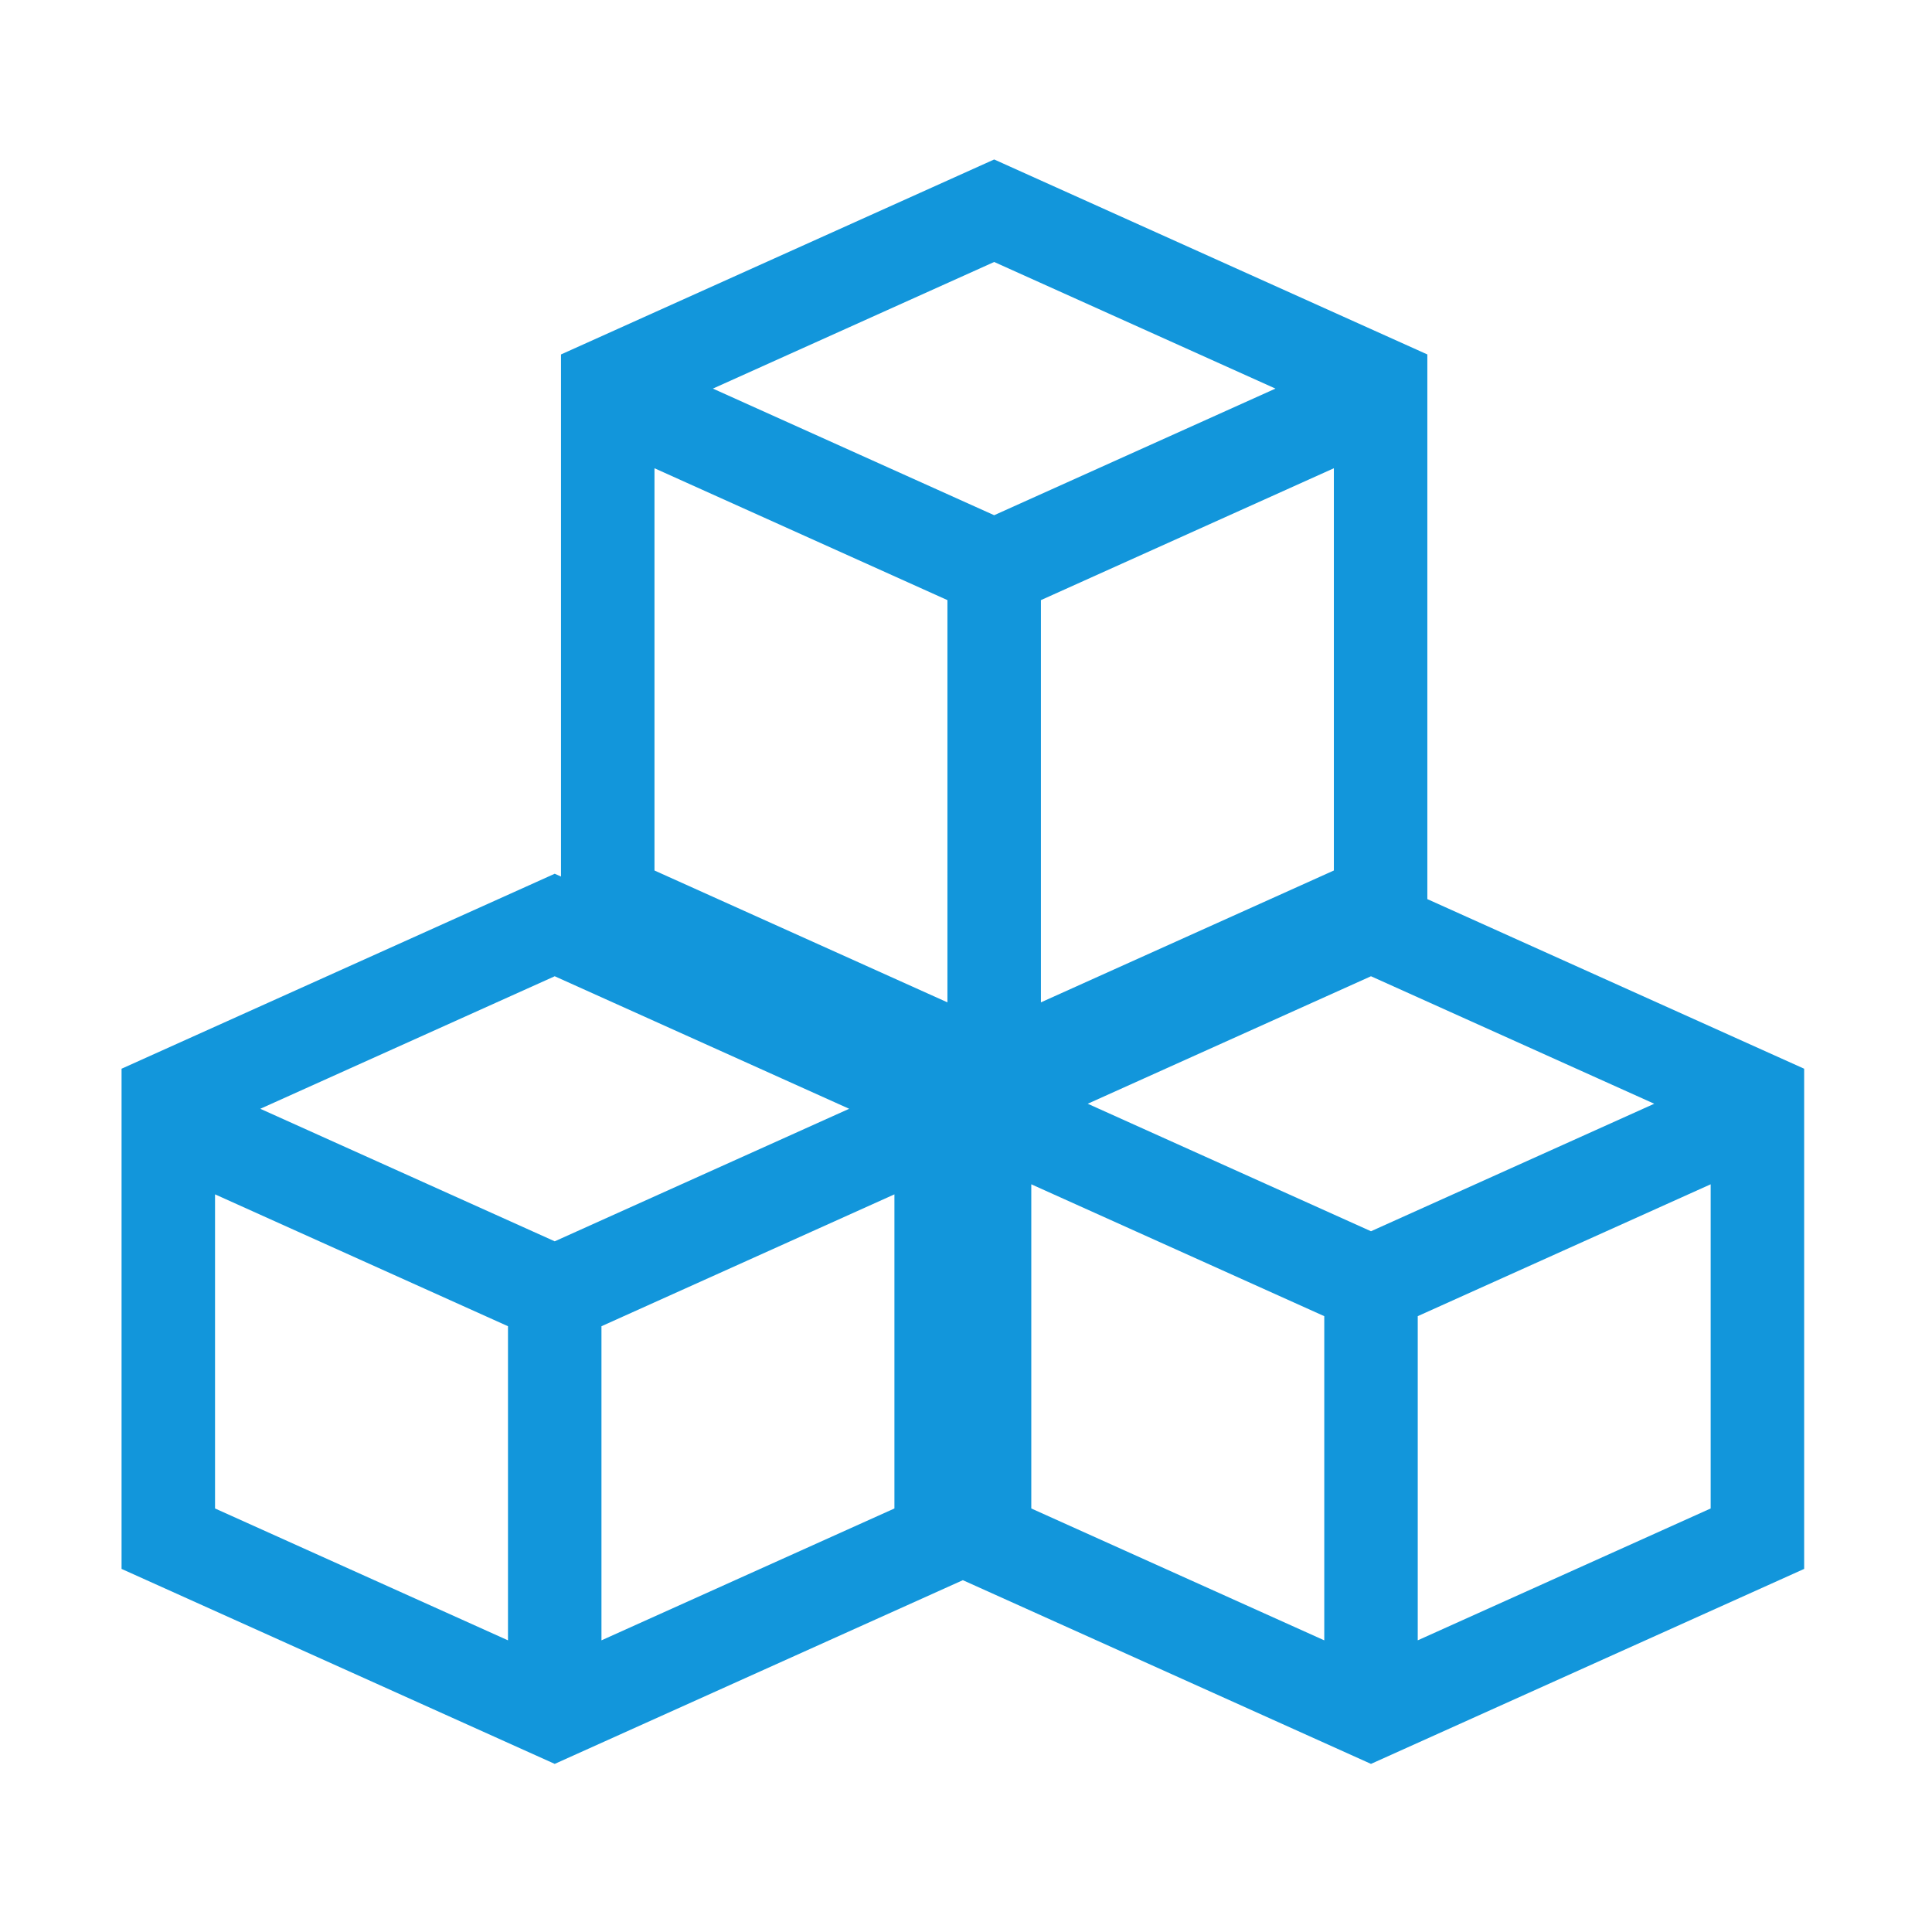 <?xml version="1.0" standalone="no"?><!DOCTYPE svg PUBLIC "-//W3C//DTD SVG 1.1//EN" "http://www.w3.org/Graphics/SVG/1.1/DTD/svg11.dtd"><svg t="1590724028762" class="icon" viewBox="0 0 1024 1024" version="1.1" xmlns="http://www.w3.org/2000/svg" p-id="6859" xmlns:xlink="http://www.w3.org/1999/xlink" width="200" height="200"><defs><style type="text/css"></style></defs><path d="M956.239 571.454 956.239 571.454l0-5.011L756.523 476.547 756.523 225.883l0 0 0-33.944 0 0 0-4.072L526.933 84.523l-229.59 103.344 0 276.73-3.325-1.497L64.427 566.444l0 265.108 229.59 103.344 216.316-97.369 216.316 97.369 229.59-103.344L956.239 605.398l0 0L956.239 571.454zM726.649 652.587l-150.13-67.577 150.131-67.577 150.13 67.577L726.649 652.587zM346.887 248.183l155.274 69.893L502.162 531.273l-155.274-69.892L346.887 248.183zM706.978 461.381l-155.27 69.891L551.707 318.075l155.27-69.891L706.978 461.381zM676.021 205.964l-149.088 67.107L377.846 205.964l149.088-67.107L676.021 205.964zM450.073 587.678l-156.055 70.244L137.962 587.678l156.055-70.244L450.073 587.678zM113.973 633.034l155.269 69.891 0 166.487-155.269-69.891L113.973 633.034zM318.788 869.414 318.788 702.926l155.275-69.894 0 166.487L318.788 869.414zM546.603 627.7l155.287 69.898 0 171.82L546.603 799.52 546.603 627.7zM906.693 799.52l-155.258 69.885L751.435 697.585l155.258-69.886L906.693 799.52z" p-id="6860" fill="#1296db"></path></svg>